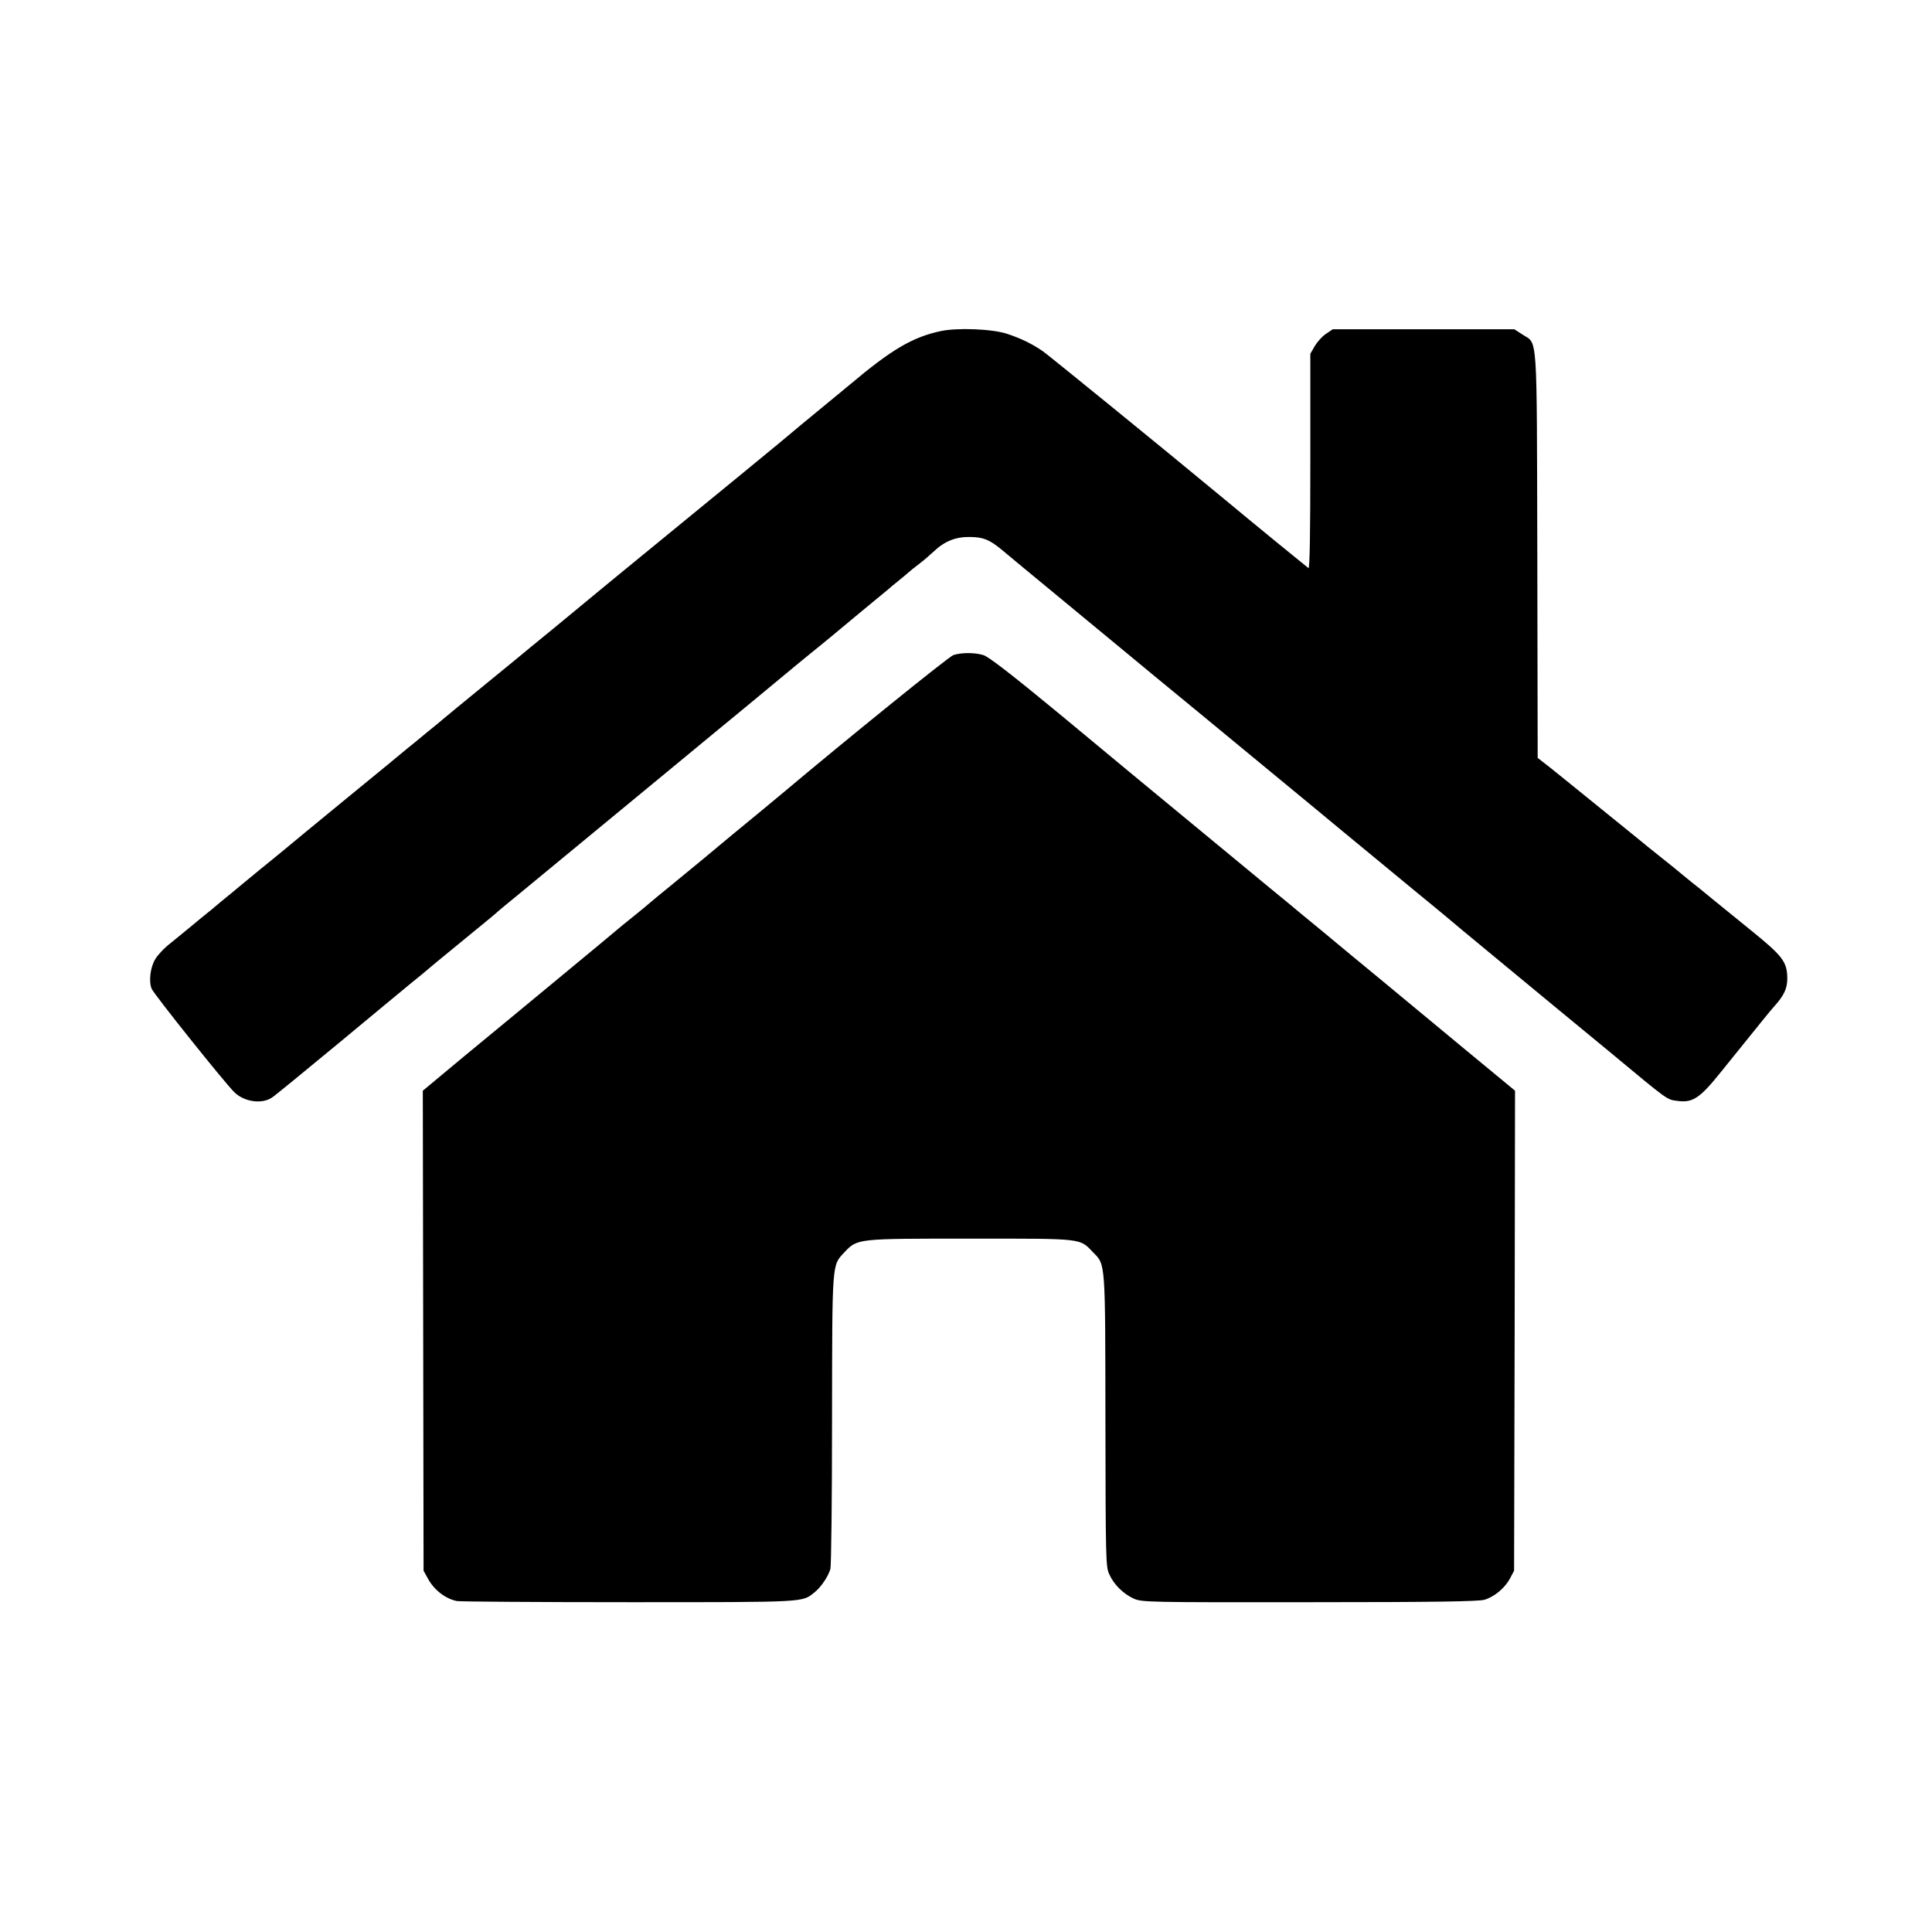 <svg version="1.0" xmlns="http://www.w3.org/2000/svg" width="1024pt" height="1024pt" viewBox="0 0 1024 1024"><g transform="translate(0,1024) scale(0.1,-0.1)" fill="#000" stroke="none"><path d="M4985 8485c-151-33-260-98-480-283-11-9-83-69-160-132s-142-117-145-120c-4-5-389-321-789-648-69-57-144-118-166-136-56-46-202-167-315-260-52-43-104-85-115-94-11-10-119-98-240-197s-222-182-225-185-41-35-85-70c-43-36-91-75-105-86-14-12-158-131-320-263-162-133-313-257-335-276-22-18-80-66-130-106-49-41-117-96-150-124-33-27-81-66-105-87-25-20-77-62-116-95-39-32-90-74-114-93-23-19-53-51-66-72-27-42-37-120-20-159 13-30 386-497 438-548s146-65 2e2-28c13 8 174 140 359 293 185 154 356 295 379 314 24 19 85 69 134 111 50 41 143 117 206 169 63 51 117 96 120 1e2 3 3 55 46 115 95 84 69 725 598 840 693 11 9 97 80 190 157 94 77 238 196 321 265s170 141 194 160c54 43 177 145 210 173 14 12 61 51 105 87s85 70 91 75c6 6 30 26 54 45s48 40 54 45c6 6 31 26 56 45s61 50 80 68c57 54 116 77 190 76 72-1 103-13 171-69 24-20 62-52 84-70 80-66 481-397 506-418 14-12 111-92 214-177 104-85 362-298 574-473s404-333 426-352c22-18 96-79 165-136s175-144 235-194c61-49 121-1e2 135-111 14-12 162-136 330-274 168-139 415-343 549-453 320-266 304-254 362-262 81-11 119 14 234 158 210 260 260 323 277 341 55 61 72 98 71 155-2 84-26 115-190 248-80 65-176 143-213 173-36 30-84 69-105 85-21 17-43 35-49 40-6 6-56 46-111 90s-109 87-120 97c-11 9-99 80-195 158s-184 149-195 158-48 39-82 66l-63 49-2 1076c-3 1211 3 1113-80 1169l-42 27h-481-481l-37-25c-20-13-46-43-59-65l-23-40v-572c0-379-3-569-10-564-22 17-3e2 244-450 369-333 276-926 758-957 780-60 41-118 69-191 93-79 26-265 33-352 14z"/><path d="M5053 6768c-24-8-569-449-898-726-11-9-72-60-135-112s-124-102-135-111c-71-60-227-189-325-269-63-51-117-96-120-99s-39-33-80-66-77-62-80-65-135-113-295-245c-159-132-392-324-517-427l-227-189 2-1272 2-1272 22-40c33-62 94-109 155-121 18-3 429-6 914-6 951 0 913-1 981 52 34 27 72 83 84 123 5 17 9 374 9 793 1 843-1 815 65 886 70 74 64 73 670 73 605 0 576 3 650-74 65-66 63-46 64-894 1-731 2-771 20-810 24-55 75-105 130-130 43-19 70-20 932-19 666 0 897 4 927 13 53 16 107 61 135 112l22 42 3 1272 2 1272-282 233c-155 128-349 289-432 358-83 68-216 178-296 245-80 66-166 136-190 157-25 20-145 119-267 220-121 1e2-290 239-373 308-84 69-166 137-184 152-17 14-194 161-393 326-252 208-374 302-401 310-47 14-115 14-159 0z"/></g></svg>